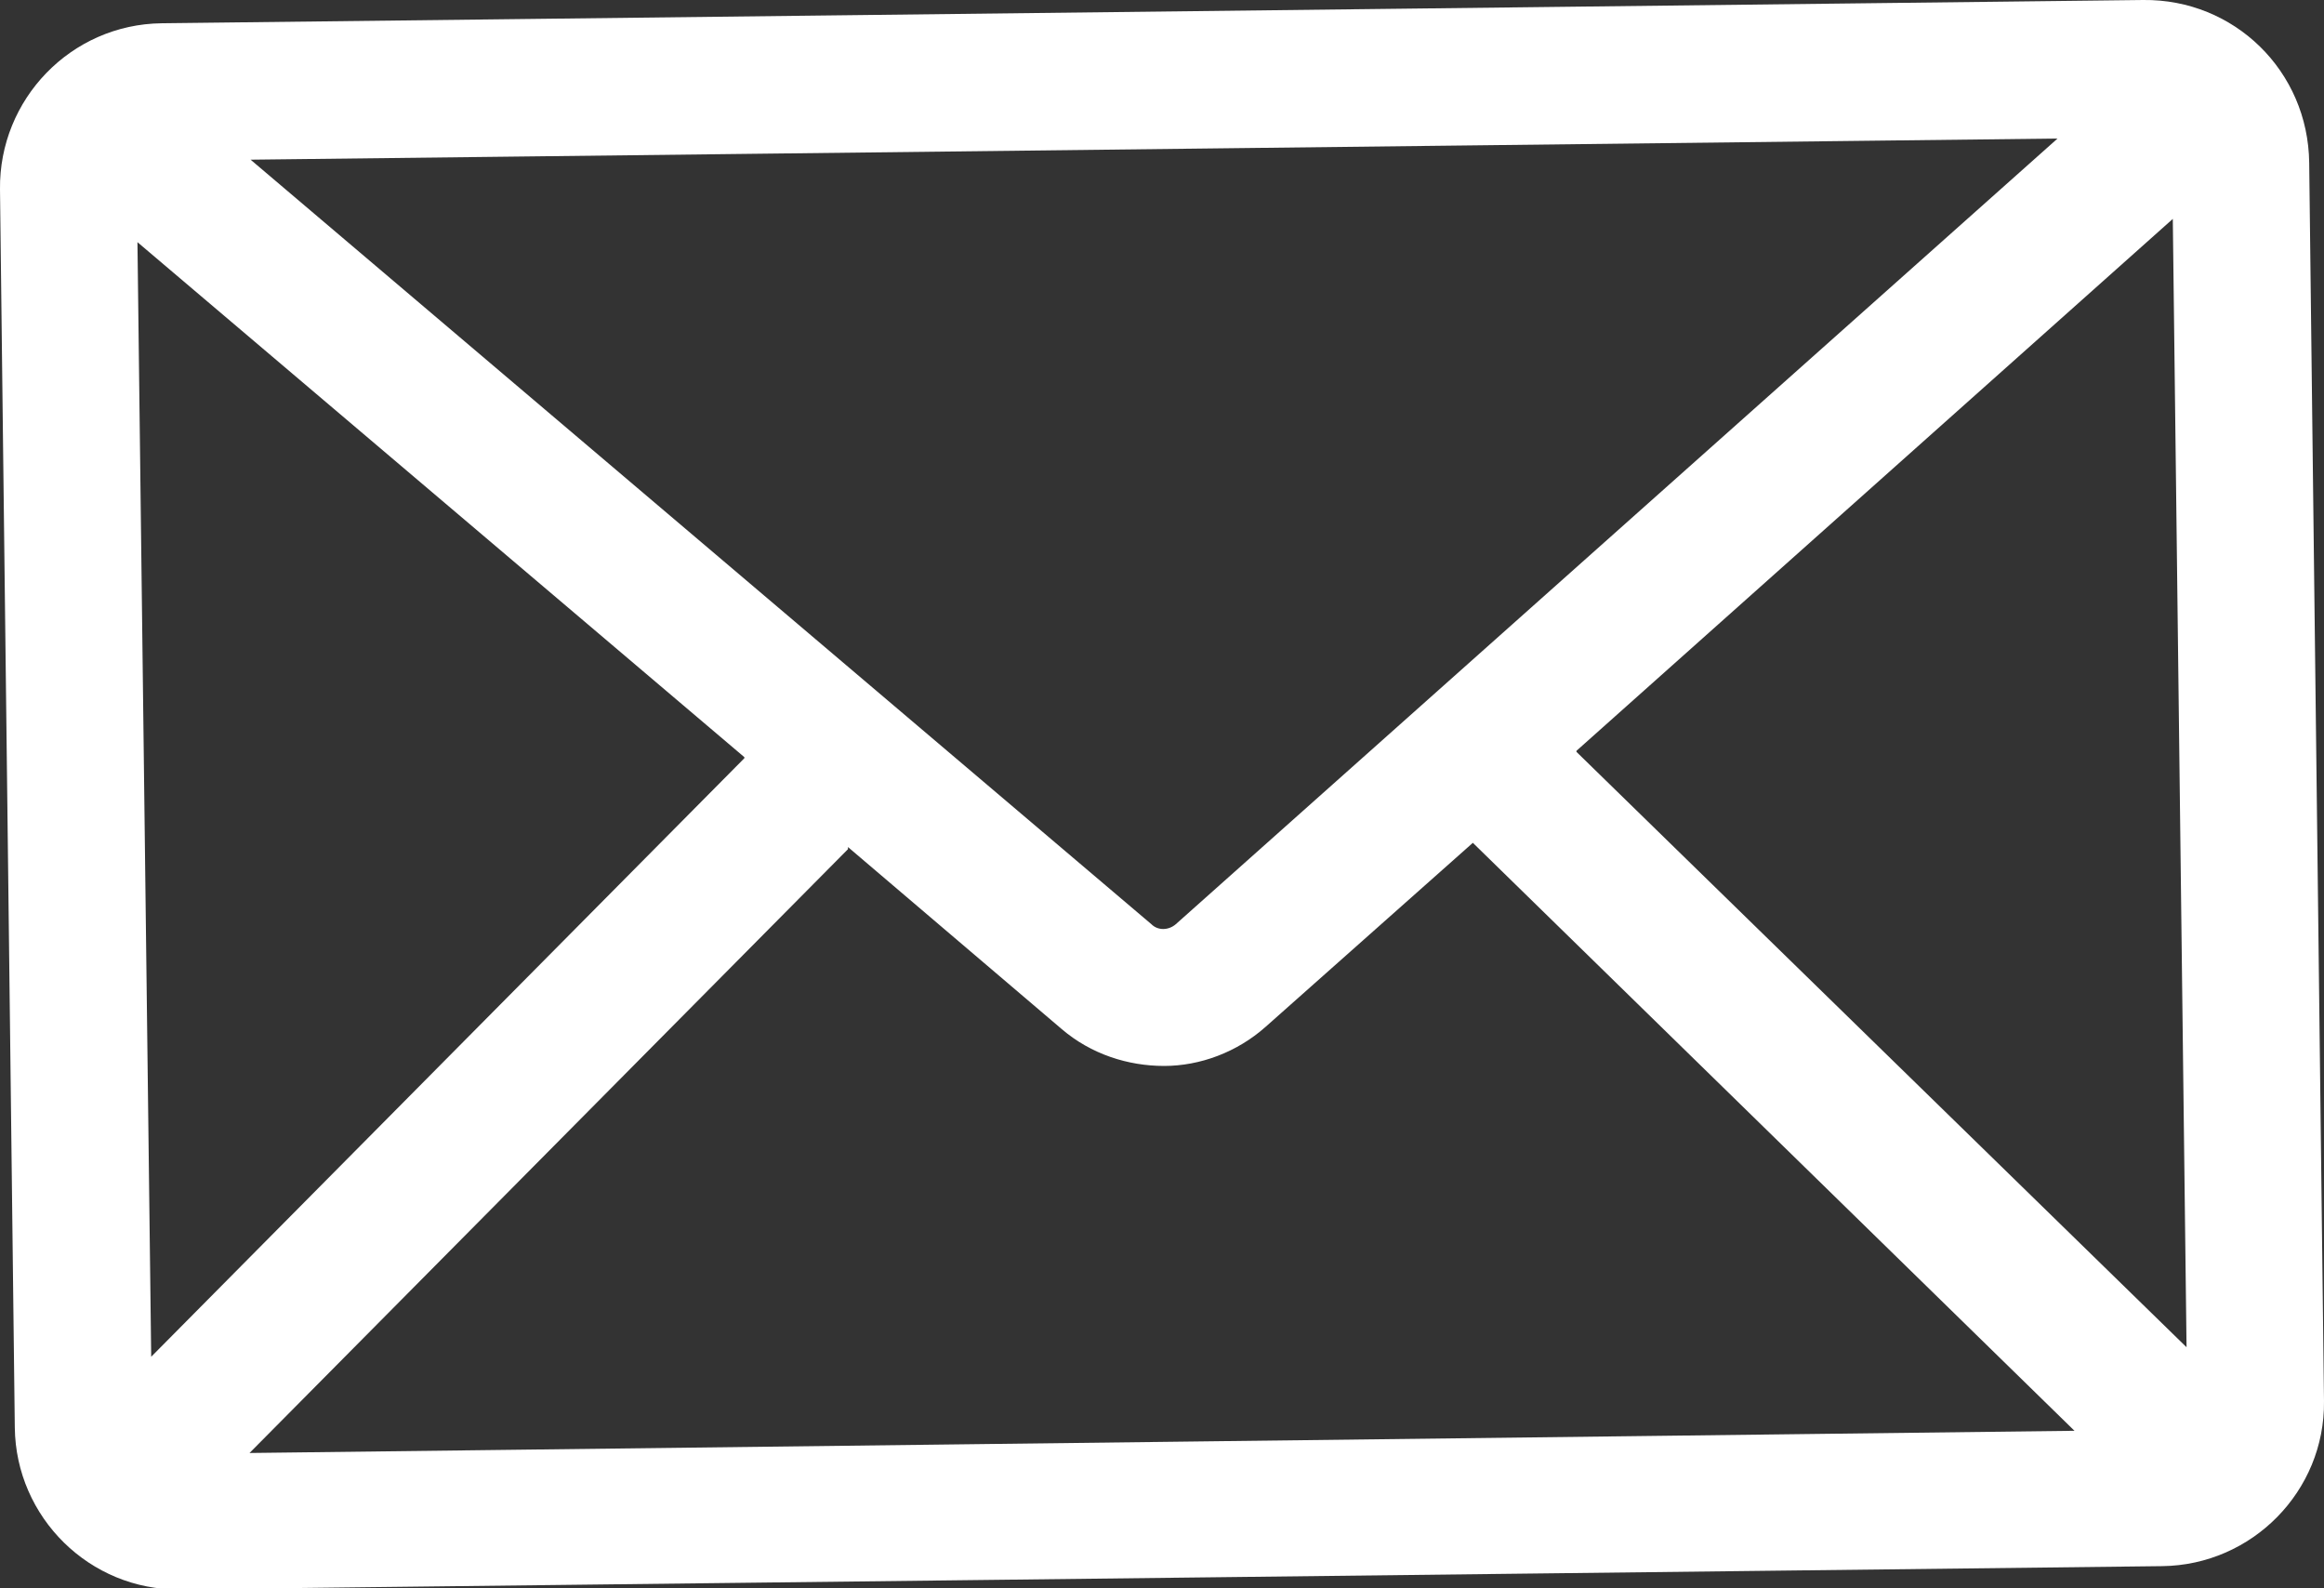 <?xml version="1.0" encoding="UTF-8"?>
<svg id="Layer_2" data-name="Layer 2" xmlns="http://www.w3.org/2000/svg" viewBox="0 0 21.98 15.02">
  <rect x="0" y="0" width="21.98" height="15.02" fill="#333333" stroke="none"/>
  <defs>
    <style>
      .cls-1 {
        fill: #fff;
      }
    </style>
  </defs>
  <g id="Share_Open">
    <path class="cls-1" d="M20.27,0L1.53.22C.67.23-.01.94,0,1.79l.14,11.71c.01.85.71,1.54,1.56,1.53l18.75-.22c.85-.01,1.54-.71,1.53-1.56l-.14-11.71C21.83.67,21.13-.01,20.27,0ZM11.12,8.74c-.07.06-.17.06-.23,0L2.37,1.51l17.09-.2-8.34,7.43ZM7.04,7.17L1.43,12.83l-.13-10.54,5.74,4.87ZM8.02,8.01l2.02,1.72c.28.24.63.35.97.35s.69-.13.96-.37l1.96-1.74,5.69,5.56-17.26.21,5.66-5.71ZM14.91,7.1l5.64-5.03.13,10.67-5.77-5.63Z"/>
  </g>
</svg>